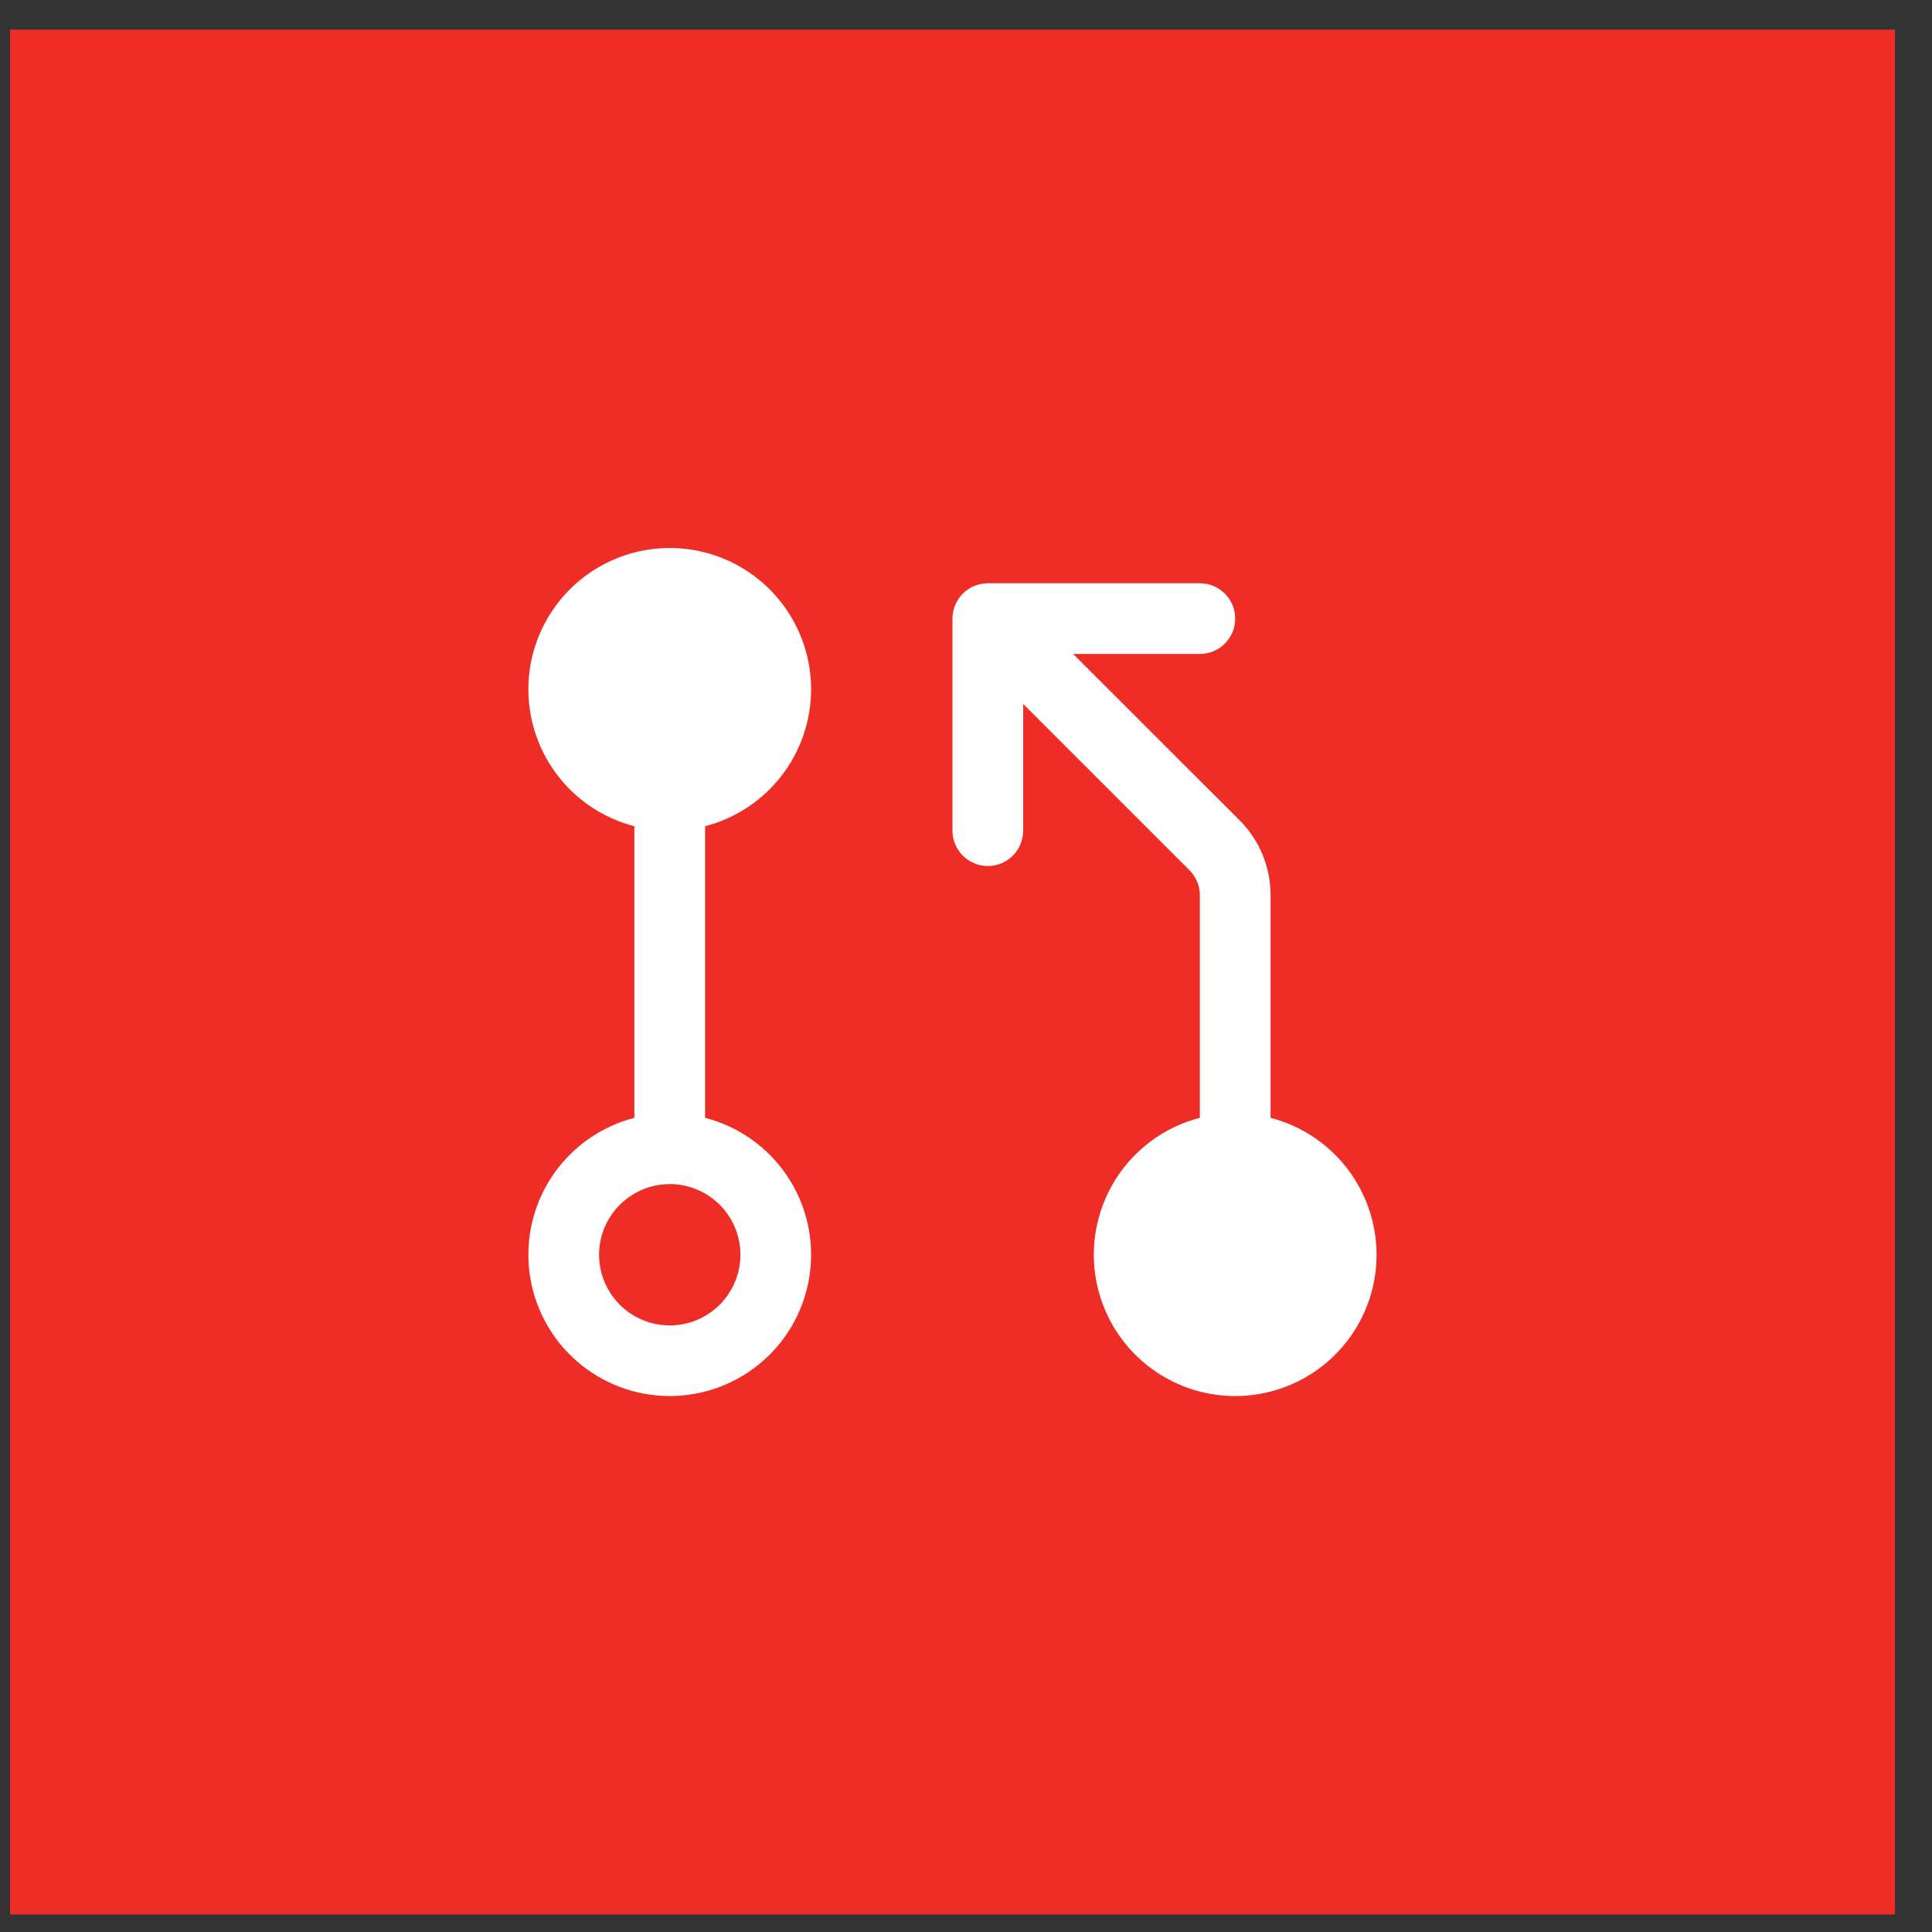 <svg xmlns="http://www.w3.org/2000/svg" width="41" height="41" viewBox="0 0 41 41" fill="none"><rect x="0" y="0" width="41" height="41" fill="#333333" stroke="none"/><rect x="0.213" y="0.628" width="40" height="40" fill="#EE2D27"></rect><path d="M17.213 14.628C17.213 14.067 17.055 13.517 16.758 13.041C16.461 12.565 16.036 12.182 15.533 11.935C15.029 11.688 14.466 11.588 13.908 11.645C13.35 11.702 12.819 11.915 12.375 12.258C11.932 12.602 11.594 13.063 11.399 13.589C11.204 14.116 11.161 14.686 11.275 15.235C11.388 15.785 11.653 16.291 12.04 16.698C12.427 17.104 12.92 17.394 13.463 17.534V23.722C12.756 23.904 12.14 24.338 11.73 24.943C11.32 25.547 11.145 26.28 11.237 27.004C11.329 27.729 11.682 28.395 12.23 28.877C12.778 29.36 13.483 29.626 14.213 29.626C14.943 29.626 15.648 29.36 16.196 28.877C16.744 28.395 17.097 27.729 17.189 27.004C17.281 26.28 17.106 25.547 16.696 24.943C16.286 24.338 15.67 23.904 14.963 23.722V17.534C15.607 17.367 16.177 16.991 16.584 16.465C16.991 15.939 17.212 15.293 17.213 14.628ZM15.713 26.628C15.713 26.925 15.625 27.215 15.46 27.461C15.295 27.708 15.061 27.9 14.787 28.014C14.513 28.127 14.211 28.157 13.92 28.099C13.629 28.041 13.362 27.898 13.152 27.689C12.943 27.479 12.8 27.212 12.742 26.921C12.684 26.63 12.713 26.328 12.827 26.054C12.941 25.78 13.133 25.546 13.38 25.381C13.626 25.216 13.916 25.128 14.213 25.128C14.611 25.128 14.992 25.286 15.274 25.567C15.555 25.849 15.713 26.23 15.713 26.628ZM29.213 26.628C29.213 27.189 29.055 27.739 28.758 28.215C28.461 28.691 28.036 29.074 27.533 29.321C27.029 29.567 26.466 29.668 25.908 29.611C25.35 29.554 24.819 29.341 24.375 28.998C23.932 28.654 23.593 28.193 23.399 27.667C23.204 27.14 23.161 26.57 23.275 26.021C23.388 25.471 23.653 24.965 24.04 24.558C24.427 24.152 24.92 23.862 25.463 23.722V19C25.463 18.901 25.444 18.803 25.406 18.712C25.368 18.621 25.313 18.539 25.244 18.469L21.713 14.938V17.628C21.713 17.827 21.634 18.018 21.493 18.158C21.353 18.299 21.162 18.378 20.963 18.378C20.764 18.378 20.573 18.299 20.433 18.158C20.292 18.018 20.213 17.827 20.213 17.628V13.128C20.213 12.929 20.292 12.738 20.433 12.598C20.573 12.457 20.764 12.378 20.963 12.378H25.463C25.662 12.378 25.853 12.457 25.993 12.598C26.134 12.738 26.213 12.929 26.213 13.128C26.213 13.327 26.134 13.518 25.993 13.658C25.853 13.799 25.662 13.878 25.463 13.878H22.773L26.307 17.409C26.516 17.618 26.682 17.866 26.794 18.14C26.907 18.413 26.964 18.706 26.963 19.002V23.722C27.607 23.889 28.177 24.265 28.584 24.791C28.991 25.317 29.212 25.963 29.213 26.628Z" fill="white"></path></svg>